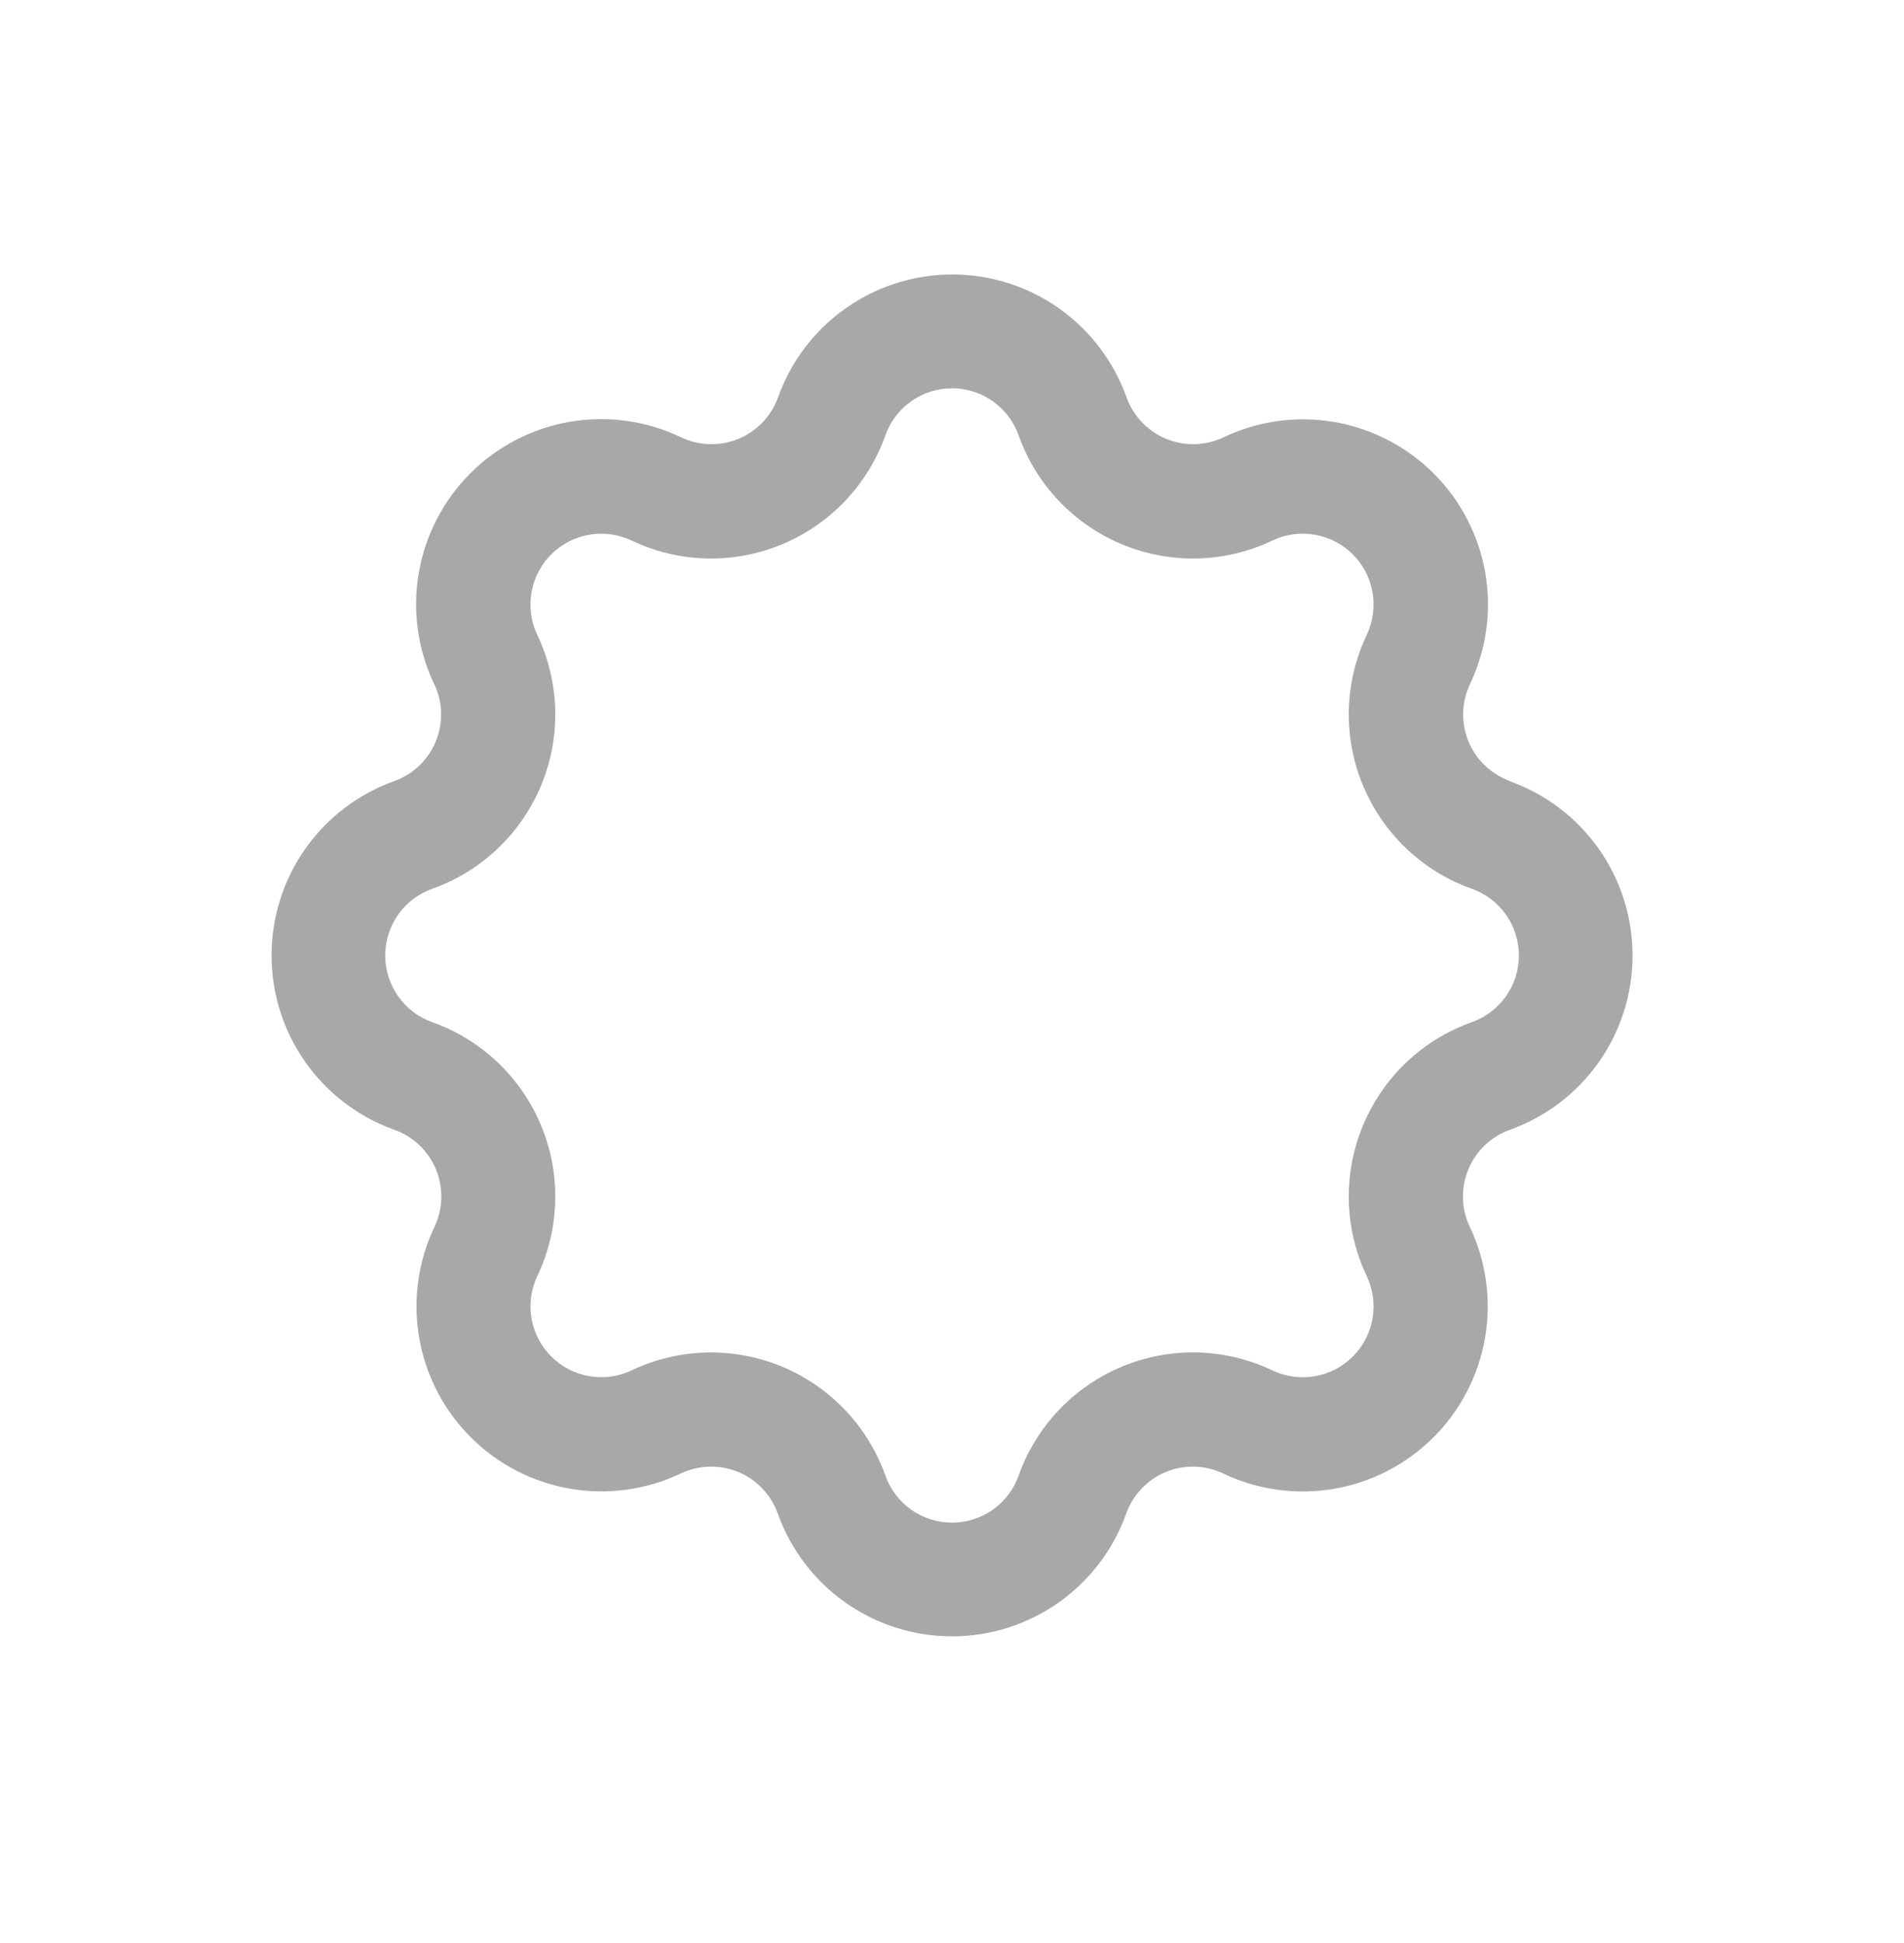<svg width="50" height="51" viewBox="0 0 50 51" fill="none" xmlns="http://www.w3.org/2000/svg">
<g opacity="0.5" clip-path="url(#clip0_908_4117)">
<path d="M39.655 20.501C39.41 20.414 39.187 20.276 38.998 20.096C38.81 19.917 38.662 19.7 38.563 19.46C38.464 19.219 38.417 18.961 38.424 18.701C38.431 18.441 38.493 18.186 38.605 17.951C39.035 17.045 39.175 16.028 39.005 15.04C38.834 14.052 38.362 13.14 37.653 12.431C36.944 11.722 36.032 11.249 35.044 11.078C34.056 10.908 33.039 11.047 32.133 11.477C31.898 11.589 31.643 11.651 31.383 11.658C31.123 11.665 30.865 11.617 30.624 11.518C30.384 11.419 30.167 11.271 29.988 11.083C29.808 10.895 29.67 10.672 29.583 10.427C29.245 9.484 28.625 8.668 27.806 8.091C26.987 7.514 26.009 7.204 25.008 7.204C24.006 7.204 23.028 7.514 22.209 8.091C21.39 8.668 20.77 9.484 20.433 10.427C20.345 10.672 20.207 10.896 20.028 11.084C19.848 11.272 19.631 11.42 19.391 11.519C19.151 11.618 18.892 11.665 18.632 11.658C18.372 11.651 18.117 11.589 17.883 11.477C16.976 11.043 15.957 10.902 14.967 11.071C13.976 11.24 13.063 11.713 12.352 12.423C11.641 13.133 11.168 14.046 10.998 15.037C10.827 16.027 10.968 17.046 11.401 17.953C11.514 18.187 11.575 18.443 11.583 18.703C11.59 18.962 11.543 19.221 11.444 19.461C11.345 19.702 11.196 19.919 11.008 20.098C10.82 20.277 10.596 20.415 10.351 20.503C9.408 20.84 8.593 21.461 8.017 22.28C7.44 23.099 7.131 24.076 7.131 25.078C7.131 26.079 7.44 27.056 8.017 27.875C8.593 28.694 9.408 29.315 10.351 29.653C10.597 29.739 10.821 29.877 11.01 30.056C11.199 30.235 11.348 30.452 11.448 30.692C11.547 30.933 11.595 31.191 11.589 31.452C11.582 31.712 11.521 31.968 11.409 32.203C10.978 33.108 10.838 34.124 11.008 35.113C11.178 36.101 11.649 37.012 12.358 37.721C13.066 38.431 13.977 38.904 14.965 39.075C15.952 39.246 16.969 39.108 17.875 38.678C18.11 38.566 18.365 38.504 18.625 38.497C18.885 38.49 19.143 38.537 19.384 38.636C19.624 38.735 19.841 38.883 20.02 39.072C20.2 39.26 20.337 39.483 20.425 39.728C20.762 40.672 21.383 41.488 22.202 42.065C23.021 42.642 23.998 42.951 25 42.951C26.002 42.951 26.979 42.642 27.798 42.065C28.617 41.488 29.238 40.672 29.575 39.728C29.663 39.483 29.8 39.26 29.98 39.072C30.159 38.883 30.376 38.735 30.617 38.636C30.857 38.537 31.115 38.49 31.375 38.497C31.635 38.504 31.891 38.566 32.125 38.678C33.031 39.109 34.048 39.248 35.036 39.078C36.025 38.907 36.936 38.435 37.645 37.726C38.355 37.017 38.827 36.105 38.998 35.117C39.169 34.129 39.029 33.112 38.599 32.206C38.487 31.971 38.426 31.716 38.419 31.456C38.411 31.196 38.459 30.938 38.558 30.698C38.657 30.457 38.805 30.24 38.993 30.061C39.181 29.881 39.404 29.743 39.649 29.656C40.592 29.318 41.408 28.698 41.986 27.879C42.562 27.06 42.872 26.082 42.872 25.081C42.872 24.079 42.562 23.102 41.986 22.282C41.408 21.463 40.592 20.843 39.649 20.506L39.655 20.501ZM38.65 26.83C38.01 27.057 37.424 27.417 36.931 27.885C36.439 28.354 36.05 28.92 35.79 29.548C35.529 30.176 35.404 30.851 35.421 31.531C35.439 32.21 35.598 32.879 35.89 33.493C36.055 33.839 36.109 34.229 36.044 34.607C35.978 34.986 35.797 35.335 35.526 35.606C35.254 35.878 34.905 36.058 34.527 36.123C34.148 36.188 33.759 36.135 33.412 35.969C32.798 35.677 32.13 35.518 31.451 35.5C30.771 35.483 30.096 35.609 29.468 35.869C28.84 36.129 28.274 36.518 27.806 37.011C27.338 37.503 26.978 38.089 26.751 38.729C26.622 39.091 26.385 39.404 26.072 39.626C25.758 39.847 25.384 39.966 25 39.966C24.616 39.966 24.242 39.847 23.928 39.626C23.615 39.404 23.378 39.091 23.25 38.729C23.022 38.089 22.662 37.504 22.194 37.011C21.725 36.518 21.159 36.13 20.531 35.869C19.903 35.609 19.228 35.484 18.548 35.501C17.869 35.518 17.201 35.678 16.587 35.969C16.24 36.134 15.851 36.187 15.473 36.121C15.094 36.056 14.746 35.875 14.475 35.604C14.203 35.332 14.023 34.983 13.958 34.605C13.893 34.227 13.947 33.838 14.112 33.491C14.403 32.877 14.563 32.209 14.58 31.529C14.597 30.85 14.472 30.174 14.211 29.547C13.951 28.919 13.562 28.352 13.069 27.884C12.576 27.416 11.991 27.057 11.35 26.83C10.989 26.701 10.676 26.463 10.455 26.15C10.235 25.837 10.116 25.463 10.116 25.079C10.116 24.696 10.235 24.322 10.455 24.008C10.676 23.695 10.989 23.457 11.35 23.329C11.991 23.101 12.577 22.742 13.069 22.274C13.562 21.805 13.952 21.239 14.212 20.611C14.472 19.983 14.598 19.307 14.58 18.628C14.562 17.948 14.402 17.279 14.11 16.666C13.945 16.319 13.892 15.93 13.957 15.552C14.022 15.174 14.203 14.825 14.474 14.553C14.746 14.282 15.094 14.101 15.473 14.036C15.851 13.971 16.24 14.024 16.587 14.189C17.201 14.481 17.869 14.641 18.548 14.658C19.228 14.675 19.903 14.55 20.531 14.29C21.159 14.03 21.726 13.64 22.194 13.148C22.662 12.655 23.022 12.07 23.25 11.429C23.378 11.067 23.615 10.754 23.928 10.533C24.242 10.311 24.616 10.192 25 10.192C25.384 10.192 25.758 10.311 26.072 10.533C26.385 10.754 26.622 11.067 26.751 11.429C26.978 12.07 27.338 12.655 27.806 13.148C28.274 13.64 28.841 14.03 29.469 14.29C30.097 14.55 30.772 14.675 31.452 14.658C32.131 14.641 32.8 14.481 33.413 14.189C33.76 14.024 34.15 13.97 34.528 14.036C34.907 14.101 35.256 14.282 35.527 14.553C35.799 14.825 35.979 15.174 36.044 15.553C36.109 15.931 36.055 16.32 35.89 16.667C35.598 17.281 35.439 17.949 35.421 18.629C35.404 19.308 35.529 19.983 35.79 20.611C36.05 21.239 36.439 21.805 36.931 22.273C37.424 22.742 38.01 23.101 38.65 23.329C39.012 23.457 39.325 23.694 39.547 24.007C39.768 24.321 39.887 24.695 39.887 25.079C39.887 25.463 39.768 25.837 39.547 26.151C39.325 26.464 39.012 26.701 38.65 26.83V26.83Z" fill="#505256"/>
</g>
<defs>
<clipPath id="clip0_908_4117">
<rect width="36" height="36" fill="white" transform="translate(7 7.079)"/>
</clipPath>
</defs>
</svg>
